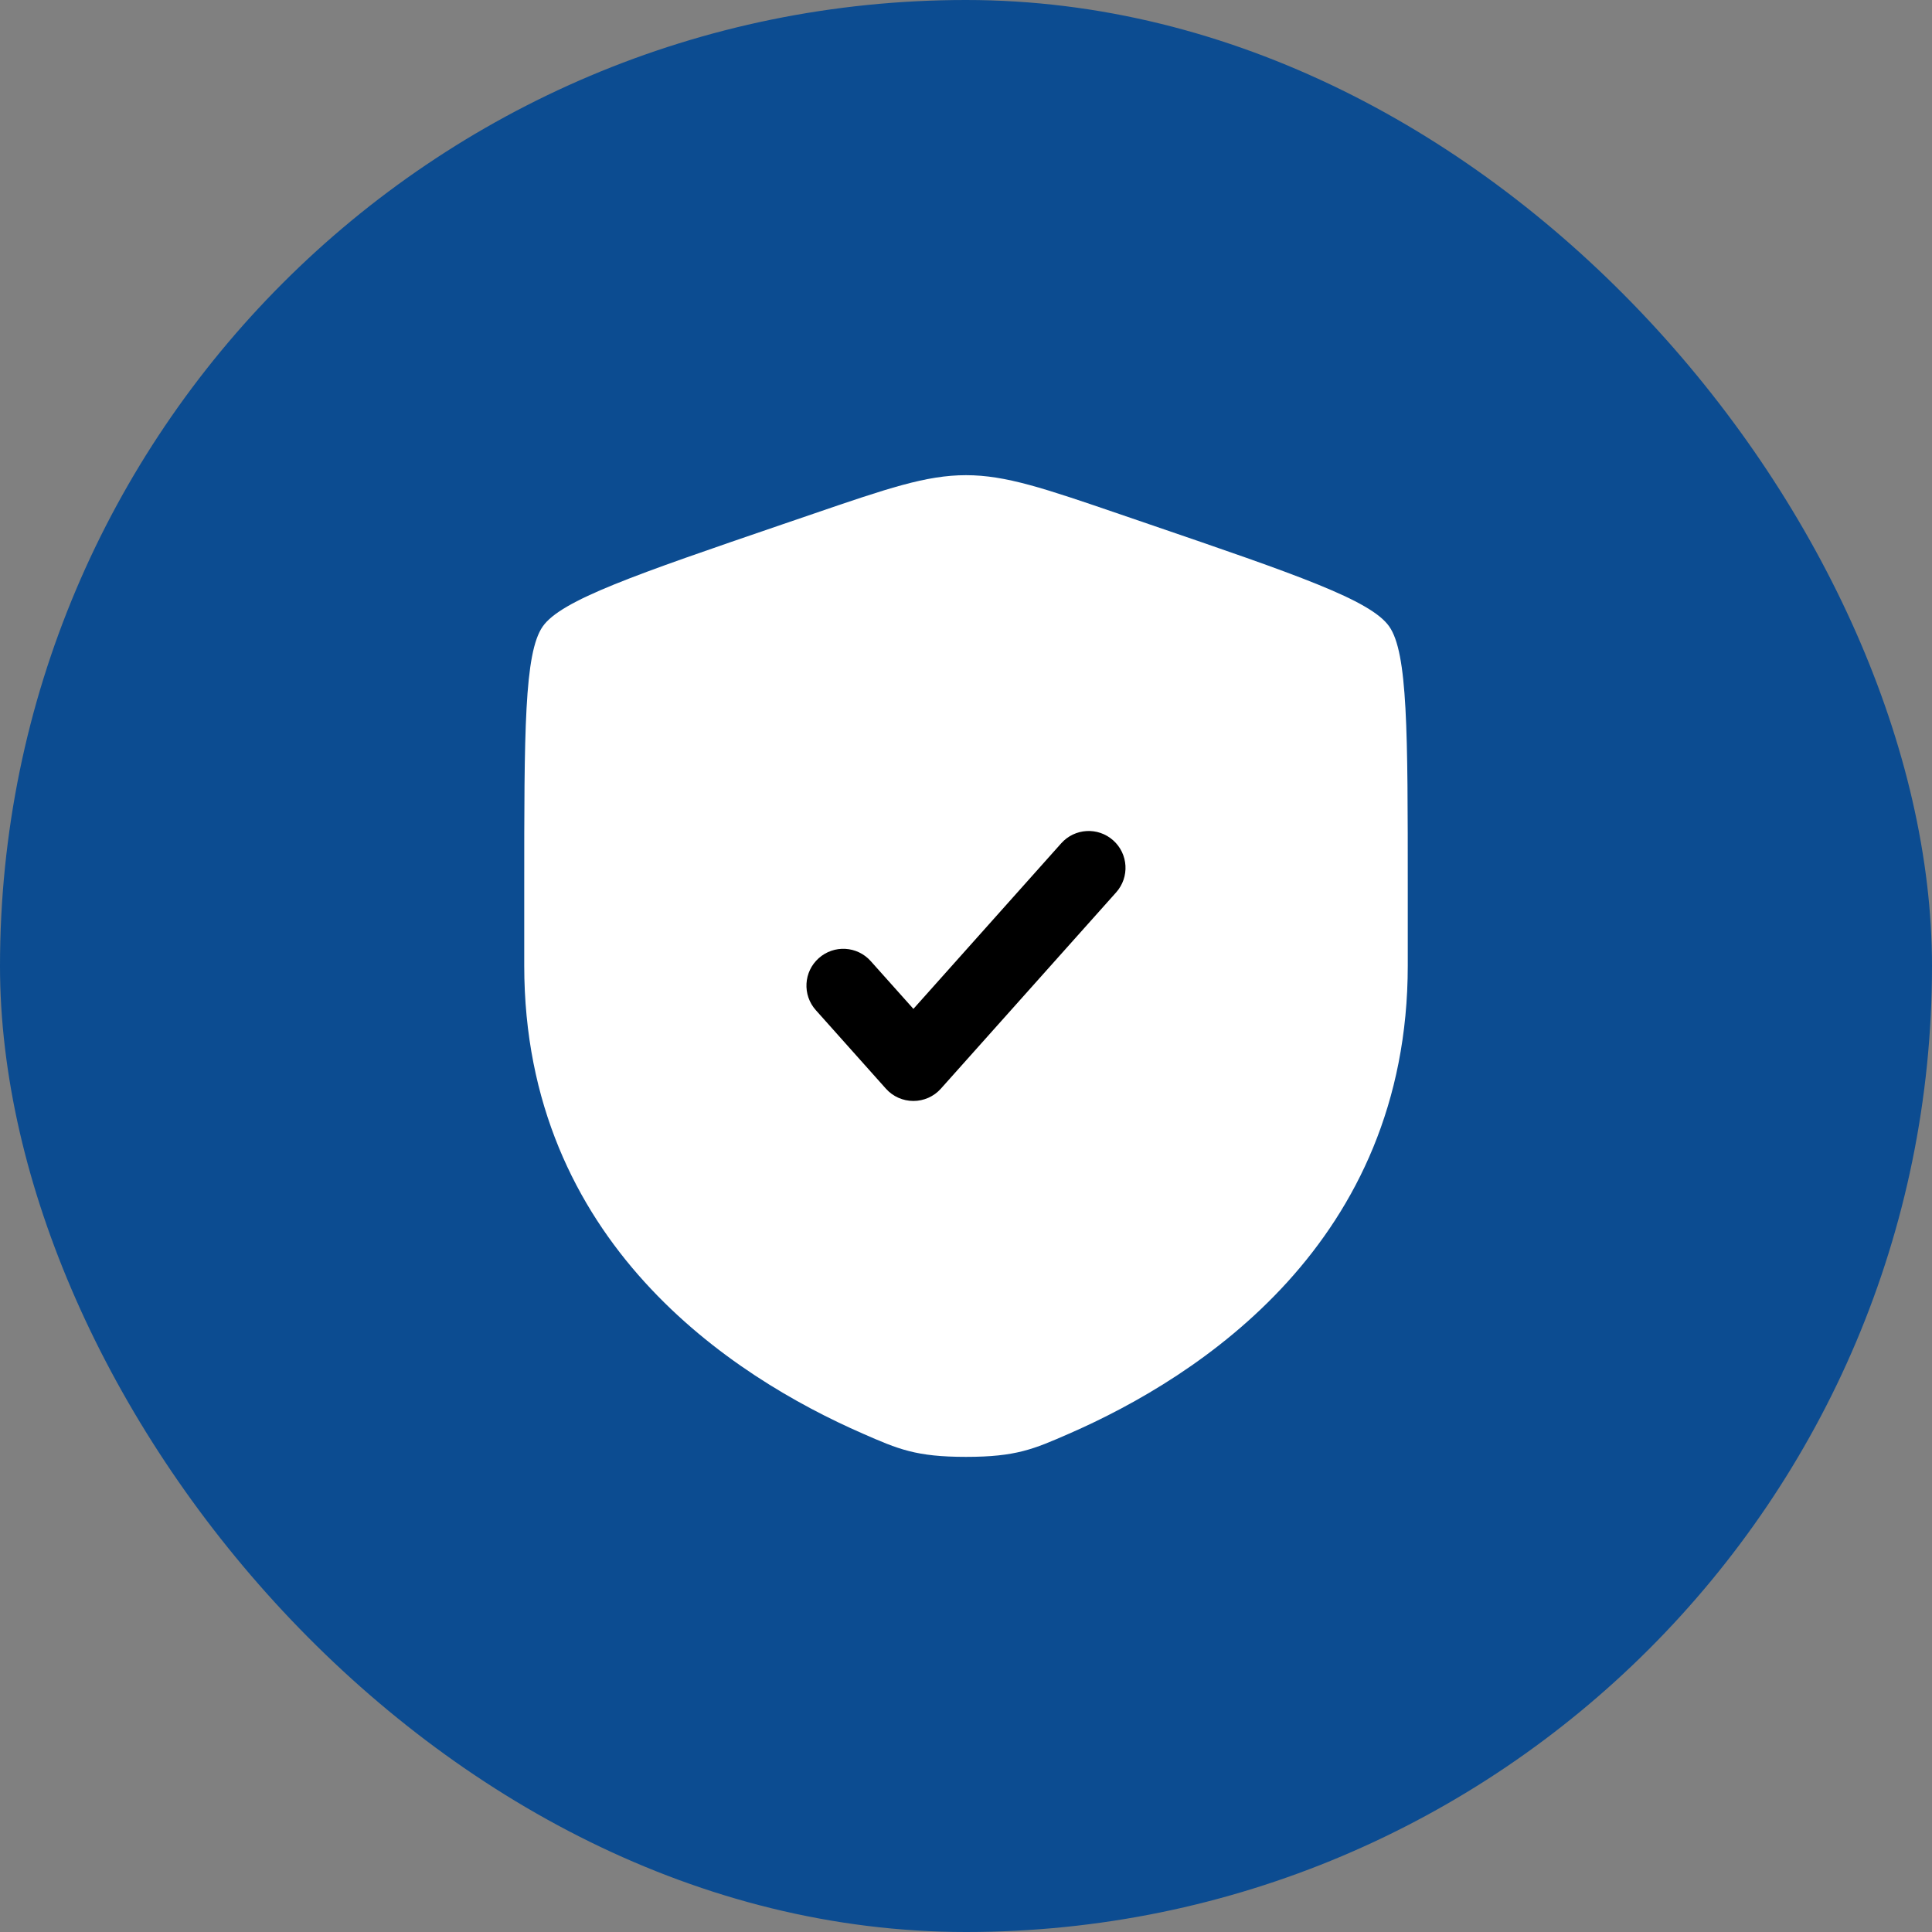<?xml version="1.0" encoding="UTF-8"?> <svg xmlns="http://www.w3.org/2000/svg" width="41" height="41" viewBox="0 0 41 41" fill="none"><rect x="0" y="0" width="41" height="41" fill="#808080" stroke="none"/><rect x="-0" width="41" height="41" rx="20.5" fill="#0C4C91"></rect><path d="M11.518 13.294C11.125 13.855 11.125 15.52 11.125 18.851V20.491C11.125 26.364 15.54 29.214 18.311 30.424C19.062 30.753 19.438 30.917 20.5 30.917C21.561 30.917 21.937 30.753 22.689 30.424C25.459 29.214 29.875 26.364 29.875 20.491V18.851C29.875 15.52 29.875 13.855 29.481 13.294C29.088 12.734 27.522 12.198 24.39 11.126L23.794 10.922C22.161 10.363 21.345 10.084 20.5 10.084C19.654 10.084 18.838 10.363 17.206 10.922L16.609 11.126C13.477 12.198 11.911 12.734 11.518 13.294Z" fill="white"></path><path d="M23.687 18.937C23.974 18.615 23.946 18.121 23.624 17.834C23.302 17.546 22.808 17.574 22.521 17.896L19.384 21.41L18.478 20.396C18.191 20.074 17.697 20.046 17.375 20.334C17.053 20.621 17.025 21.115 17.313 21.437L18.801 23.104C18.949 23.27 19.161 23.364 19.384 23.364C19.606 23.364 19.818 23.27 19.966 23.104L23.687 18.937Z" fill="black"></path></svg> 